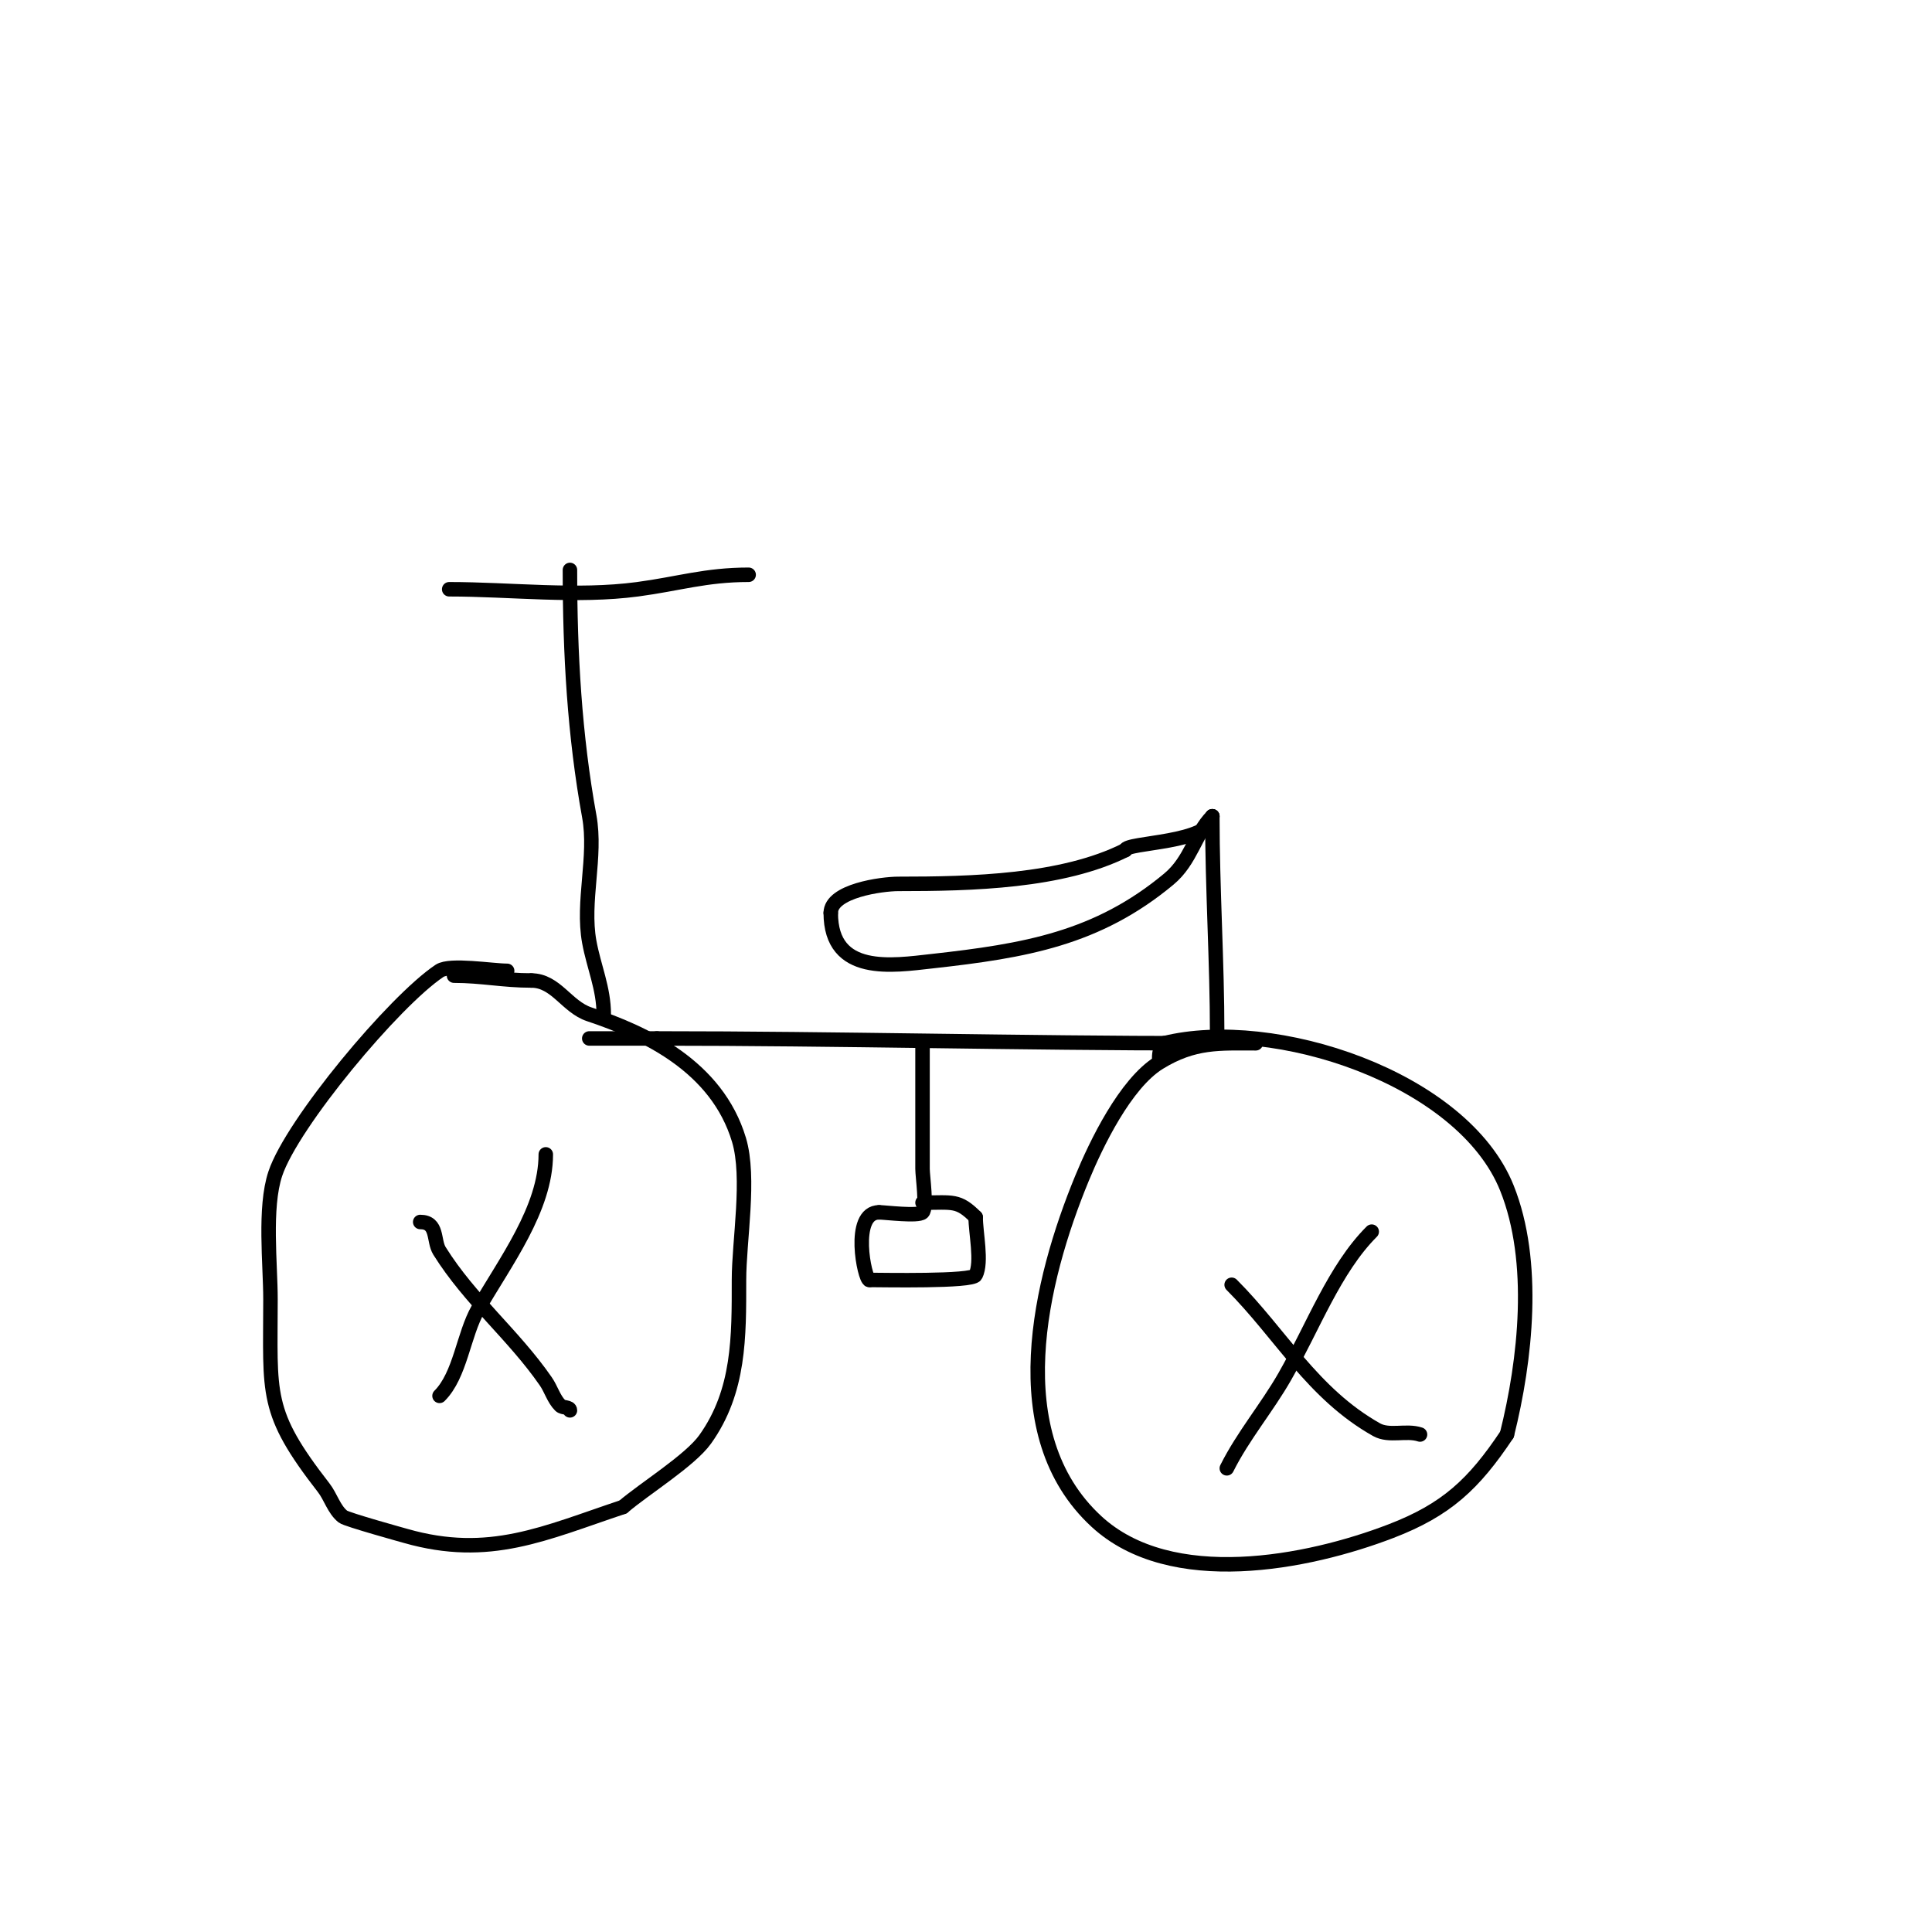 <svg viewBox='0 0 400 400' version='1.1' xmlns='http://www.w3.org/2000/svg' xmlns:xlink='http://www.w3.org/1999/xlink'><g fill='none' stroke='#000000' stroke-width='3' stroke-linecap='round' stroke-linejoin='round'><path d='M105,201c-3.023,0 -11.83,-1.446 -14,0c-9.396,6.264 -30.536,31.608 -34,42c-2.354,7.062 -1,18.716 -1,26c0,19.807 -1.295,23.192 11,39c1.476,1.897 2.123,4.498 4,6c0.769,0.615 12.645,3.898 13,4c17.335,4.953 28.725,-0.575 45,-6'/><path d='M129,312c4.434,-3.8 13.862,-9.607 17,-14c7.142,-9.999 7,-21.306 7,-33c0,-8.135 2.351,-21.165 0,-29c-4.579,-15.262 -19.447,-22.149 -31,-26c-4.698,-1.566 -6.898,-7 -12,-7'/><path d='M110,203c-5.817,0 -10.269,-1 -16,-1'/><path d='M113,239c0,11.272 -8.517,22.405 -14,32c-3.073,5.379 -3.679,13.679 -8,18'/><path d='M87,253c3.737,0 2.654,3.847 4,6c6.347,10.156 15.256,17.259 22,27c1.106,1.598 1.626,3.626 3,5c0.527,0.527 2,0.255 2,1'/><path d='M260,216c-7.482,0 -12.778,-0.444 -20,4c-7.032,4.327 -13.089,16.931 -16,24c-8.651,21.009 -16.556,52.948 3,71c15.403,14.219 43.732,8.642 61,2c11.434,-4.398 17.126,-9.689 24,-20'/><path d='M312,297c3.868,-15.471 6.085,-35.788 0,-51c-9.16,-22.901 -48.392,-35.652 -71,-30'/><path d='M241,216c-0.745,0.745 -1,1.946 -1,3'/><path d='M284,255c-7.717,7.717 -12.132,19.732 -18,30c-3.697,6.469 -8.64,12.281 -12,19'/><path d='M255,266c10.143,10.143 16.752,22.548 30,30c2.631,1.48 6.136,0.045 9,1'/><path d='M249,216c-37.716,0 -75.257,-1 -113,-1'/><path d='M136,215c-4.667,0 -9.333,0 -14,0'/><path d='M125,210c0,-5.355 -2.069,-9.88 -3,-15c-1.525,-8.389 1.525,-17.611 0,-26c-3.046,-16.751 -4,-33.632 -4,-51'/><path d='M118,118'/><path d='M93,122c12.76,0 26.436,1.675 39,0c8.508,-1.134 14.113,-3 23,-3'/><path d='M252,214c0,-14.911 -1,-29.91 -1,-45'/><path d='M251,169c-3.587,3.587 -4.352,9.126 -9,13c-14.805,12.337 -29.8,14.867 -49,17c-8.189,0.91 -21,2.994 -21,-10'/><path d='M172,189c0,-4.572 10.548,-6 14,-6c15.182,0 33.875,-0.438 47,-7'/><path d='M233,176c0,-1.665 18,-1.351 18,-7'/><path d='M191,217c0,8.333 0,16.667 0,25c0,1.57 0.959,8.041 0,9c-0.882,0.882 -7.735,0 -9,0'/><path d='M182,251c-5.891,0 -2.988,14 -2,14'/><path d='M180,265c2.614,0 21.306,0.388 22,-1c1.363,-2.727 0,-8.741 0,-12'/><path d='M202,252c-3.628,-3.628 -4.684,-3 -11,-3'/></g>
</svg>